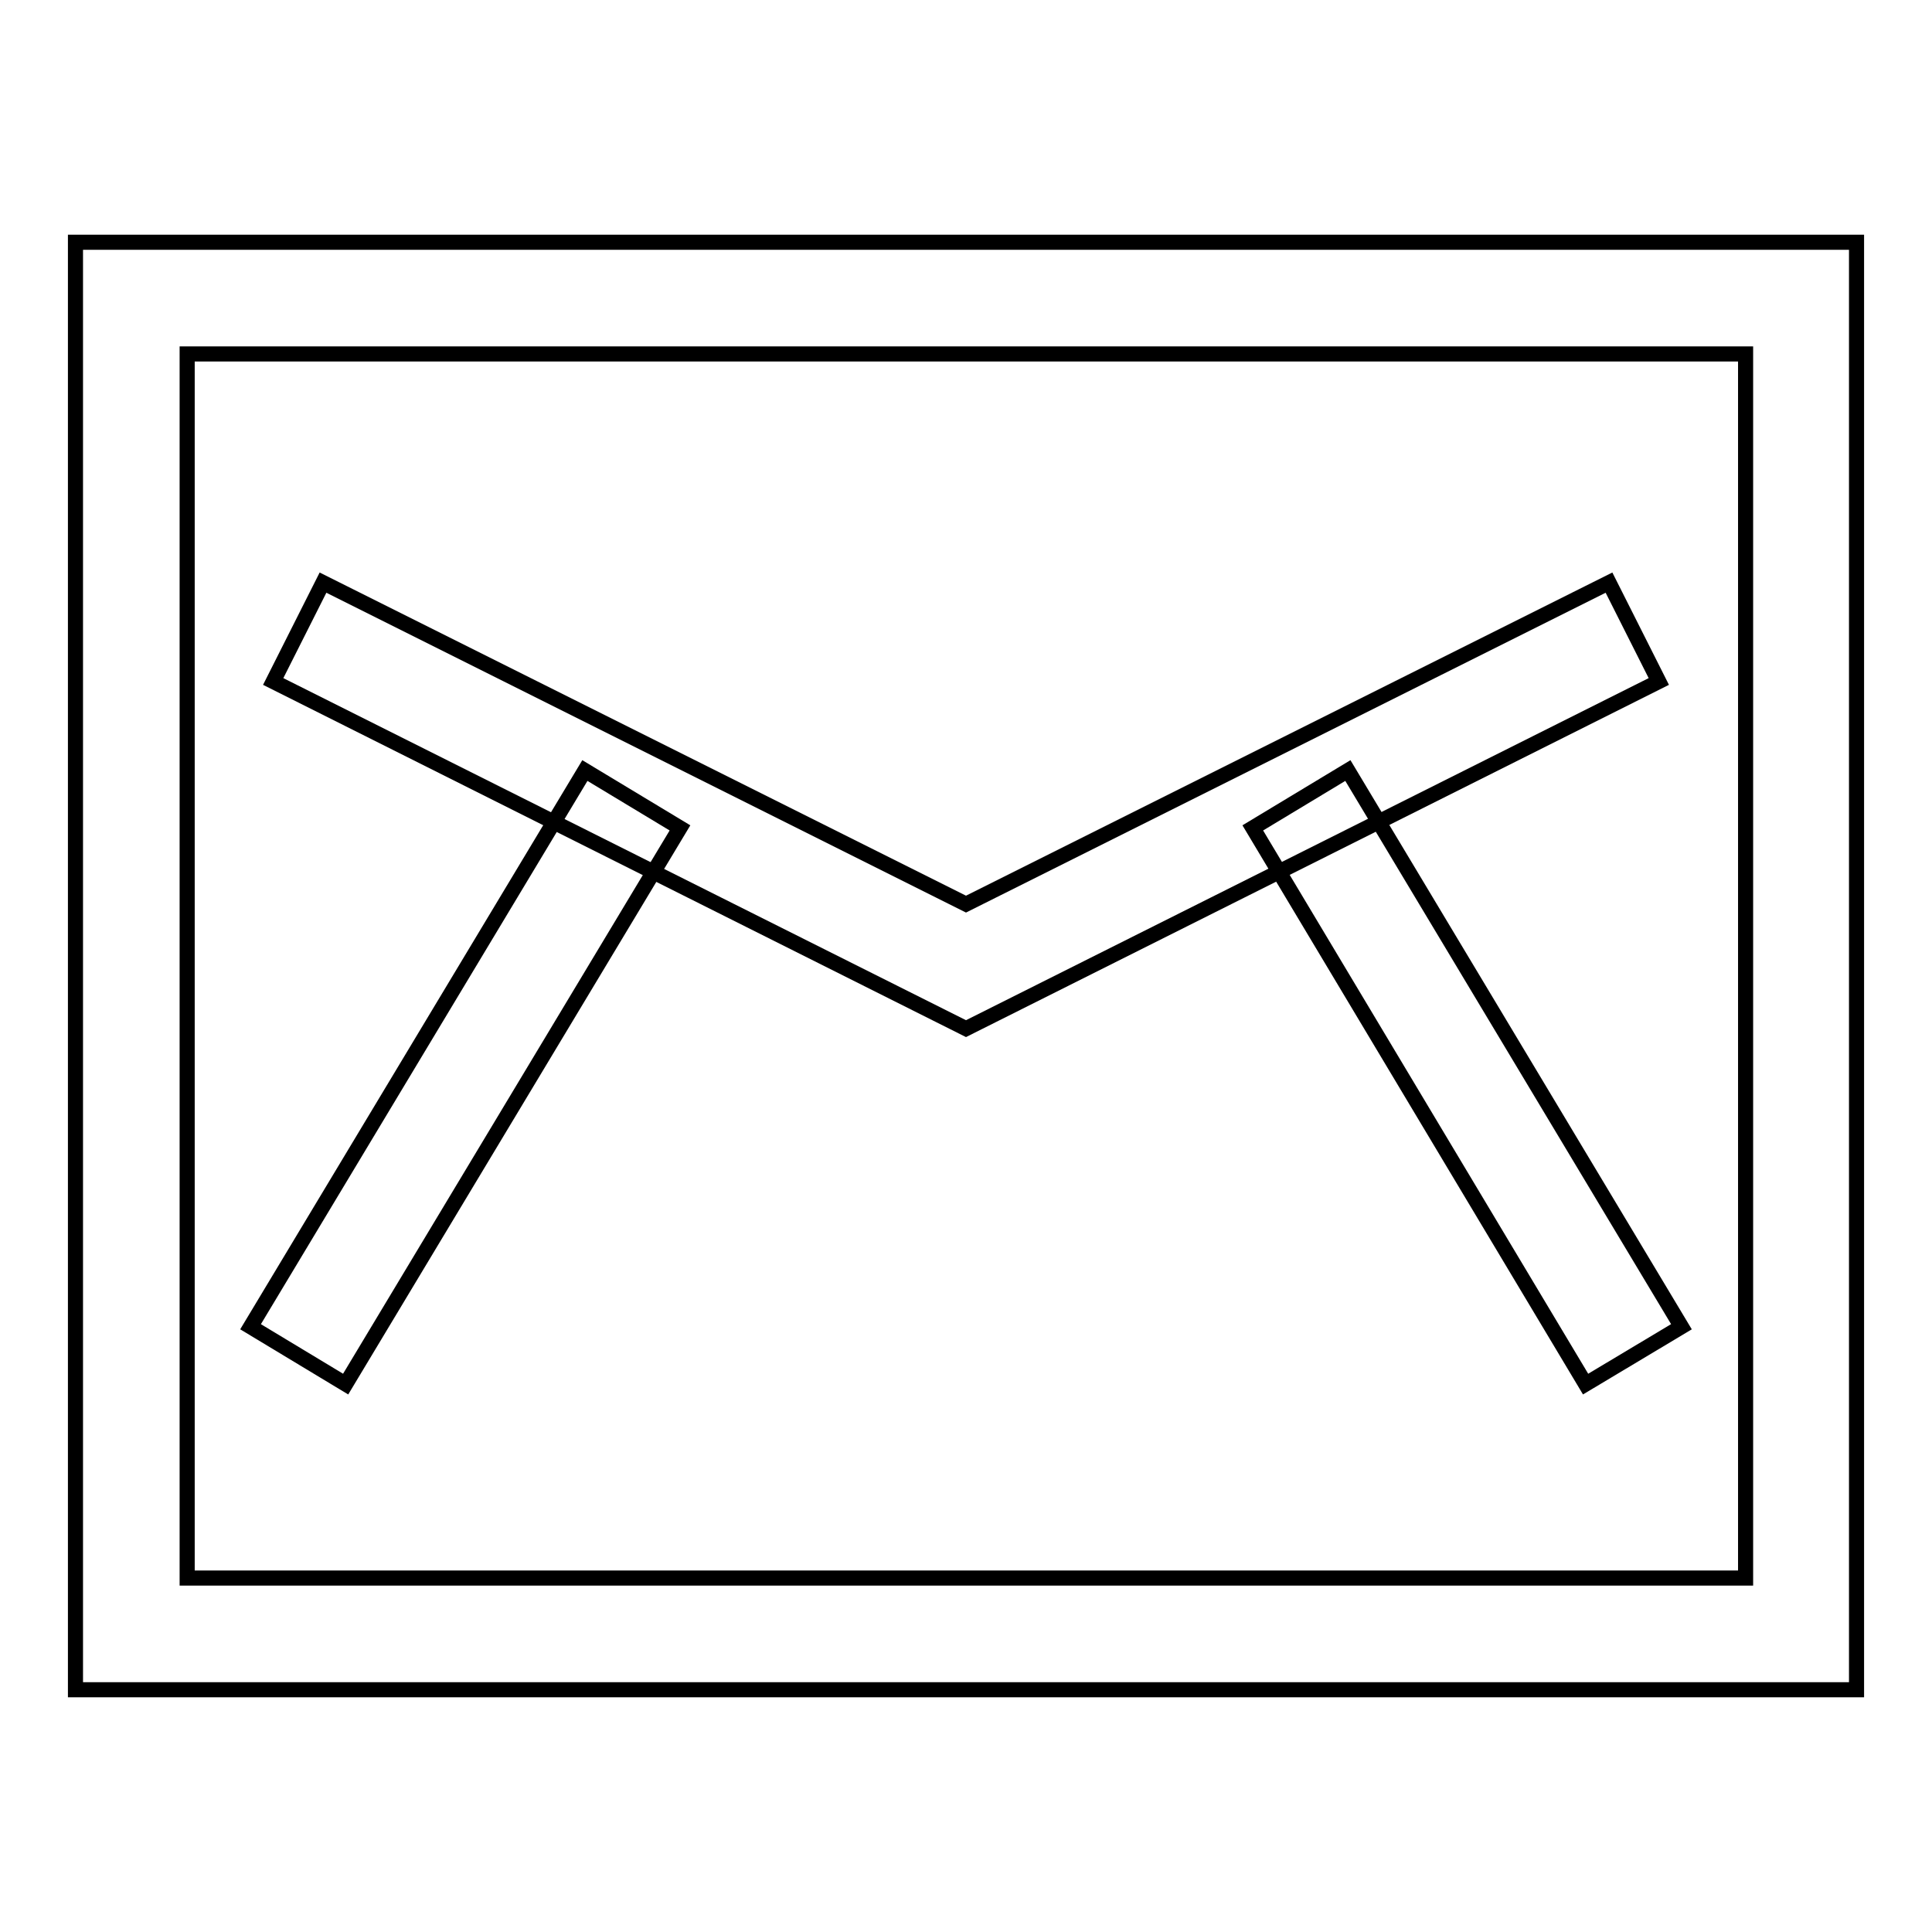 <?xml version="1.0" encoding="utf-8"?>
<!-- Svg Vector Icons : http://www.onlinewebfonts.com/icon -->
<!DOCTYPE svg PUBLIC "-//W3C//DTD SVG 1.1//EN" "http://www.w3.org/Graphics/SVG/1.1/DTD/svg11.dtd">
<svg version="1.1" xmlns="http://www.w3.org/2000/svg" xmlns:xlink="http://www.w3.org/1999/xlink" x="0px" y="0px" viewBox="0 0 256 256" enable-background="new 0 0 256 256" xml:space="preserve">
<g> <path stroke-width="2" fill-opacity="0" stroke="#000000"  d="M246,223.9H10V32.1h236V223.9z M24.8,209.1h206.5V46.9H24.8V209.1z"/> <path stroke-width="2" fill-opacity="0" stroke="#000000"  d="M33.2,175.8l44.3-73.7l12.6,7.6l-44.3,73.7L33.2,175.8z"/> <path stroke-width="2" fill-opacity="0" stroke="#000000"  d="M128,136.3L36.2,90.3l6.6-13.1l85.2,42.6l85.2-42.6l6.6,13.1L128,136.3z"/> <path stroke-width="2" fill-opacity="0" stroke="#000000"  d="M166,109.7l12.6-7.6l44.2,73.7l-12.7,7.6L166,109.7z"/></g>
</svg>
